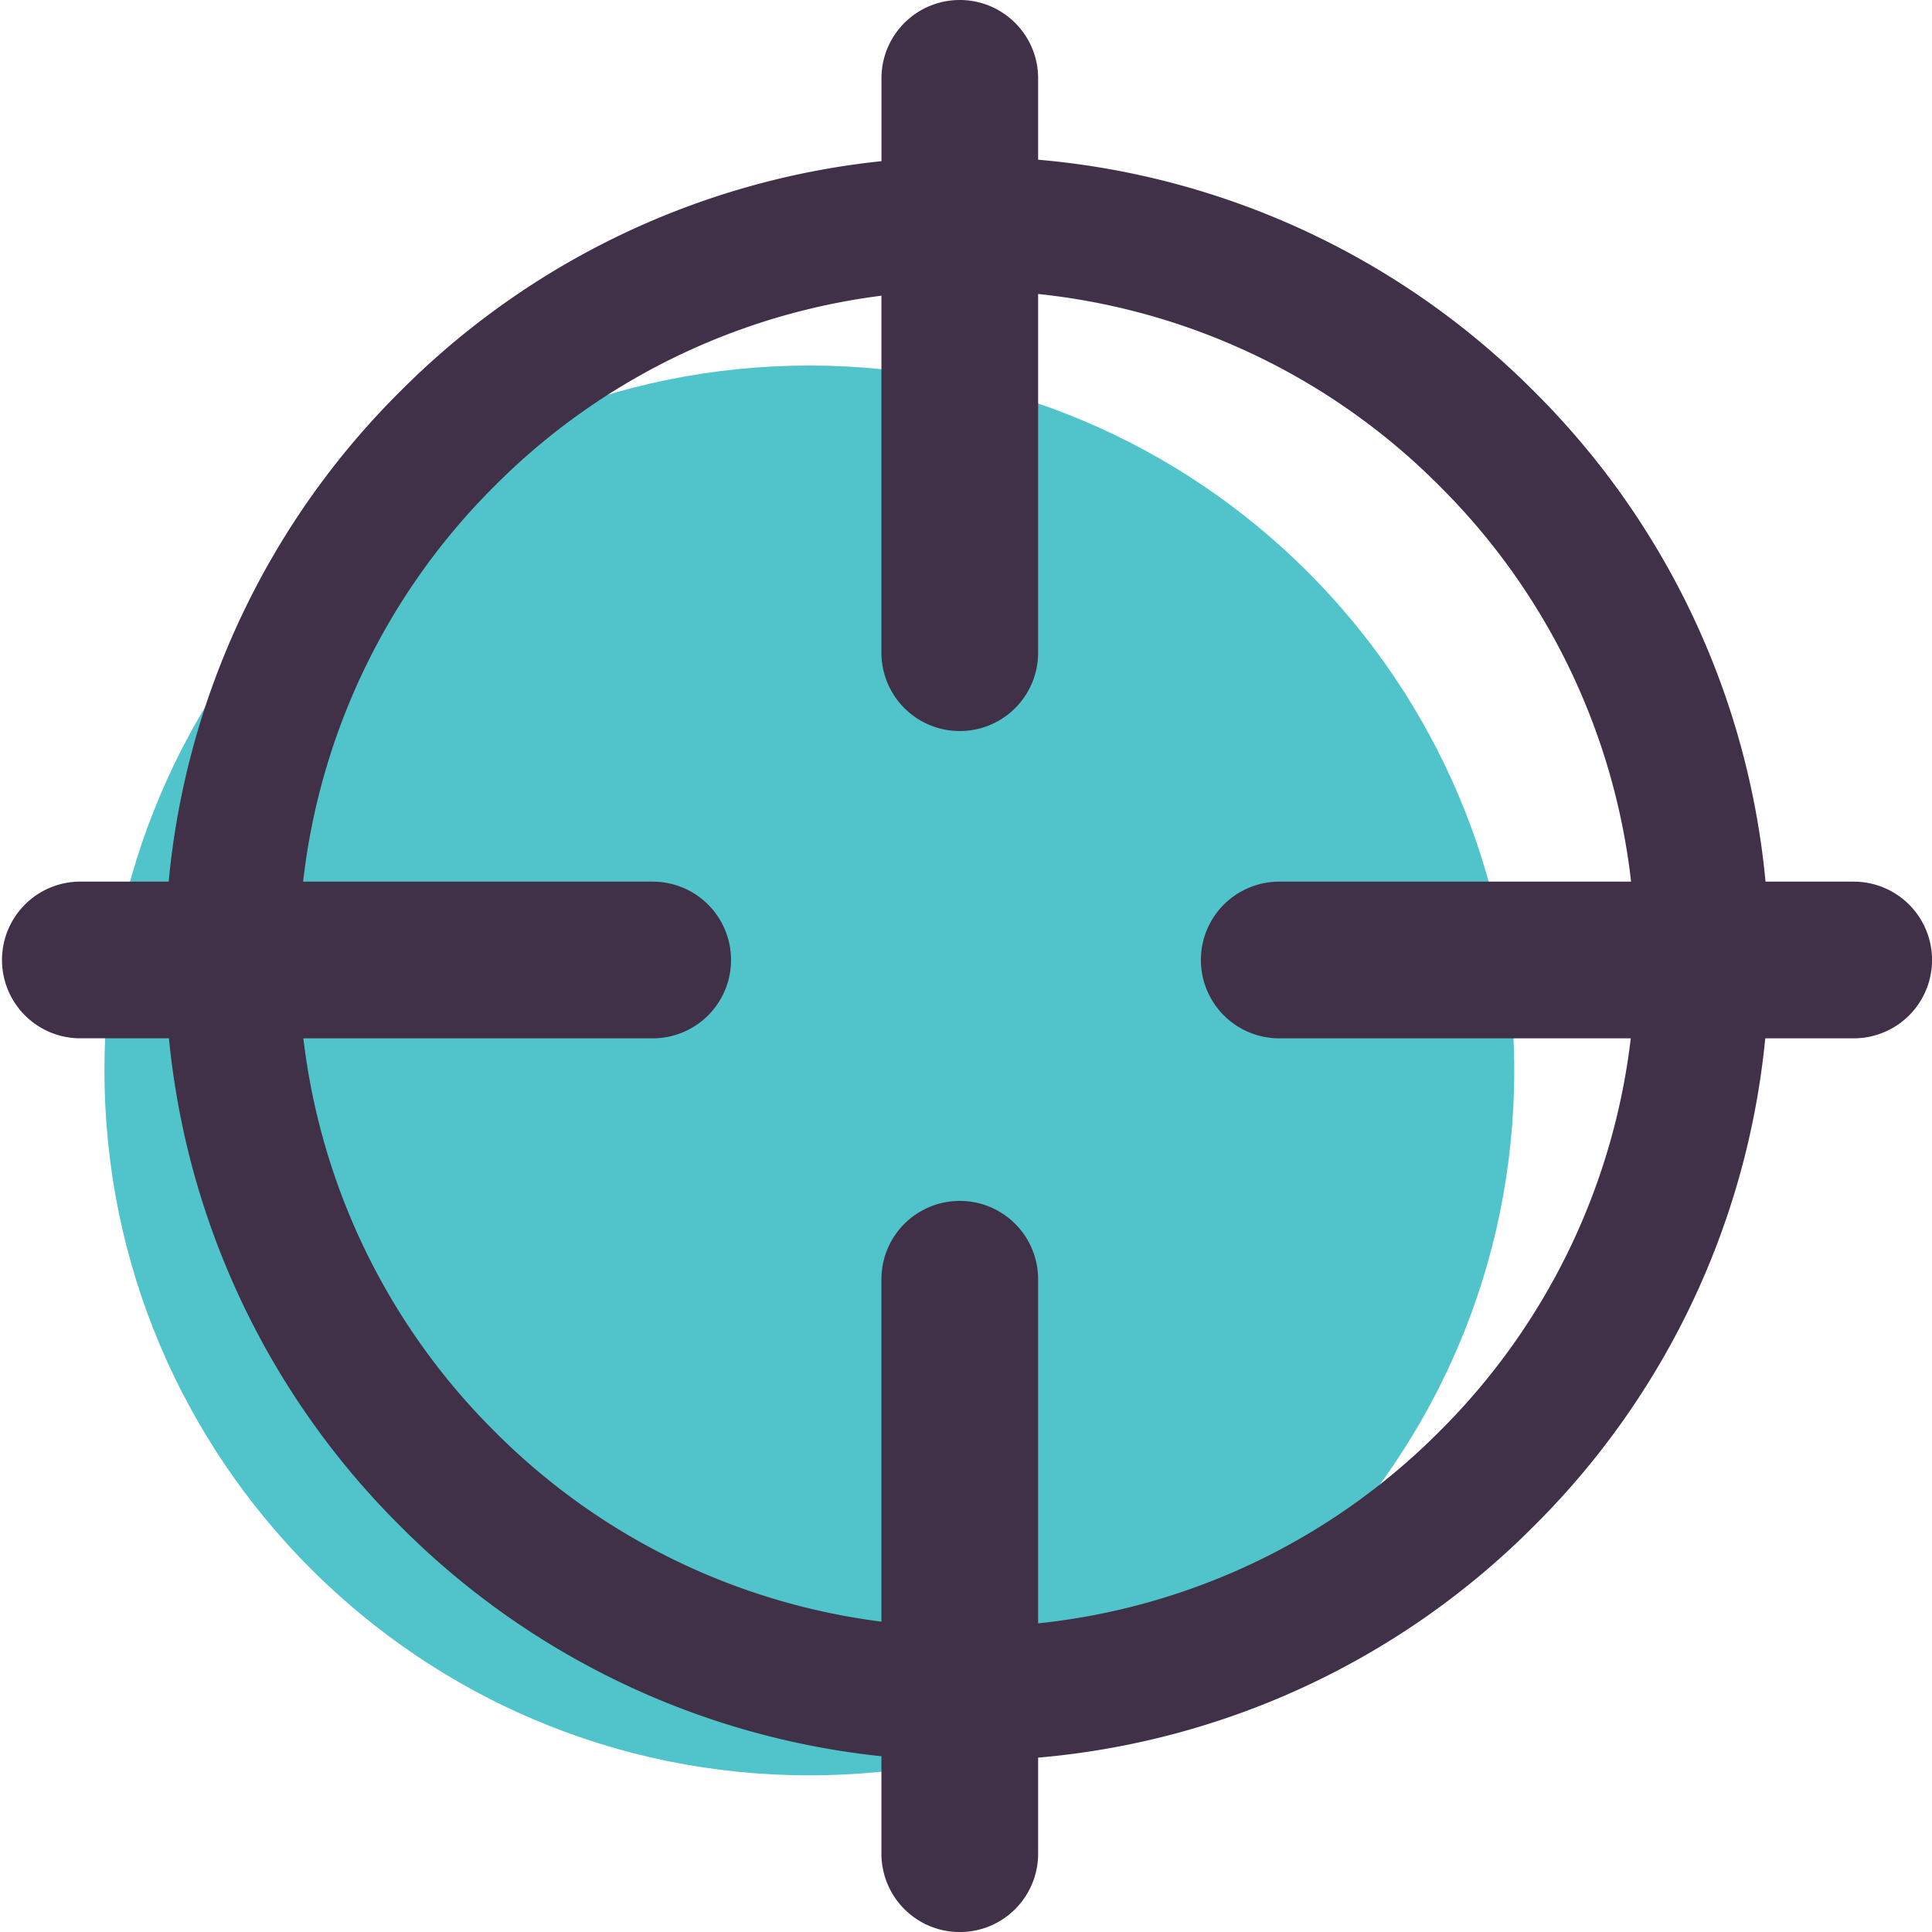 <svg width="36" height="36" xmlns="http://www.w3.org/2000/svg"><g fill="none" fill-rule="evenodd"><path d="M15.081 33.081c7.254 0 13.135-5.88 13.135-13.135 0-7.254-5.88-13.135-13.135-13.135-7.254 0-13.135 5.88-13.135 13.135 0 7.254 5.88 13.135 13.135 13.135z" fill="#50C4CA" fill-rule="nonzero"/><path d="M17.884 0c.806 0 1.46.653 1.46 1.46v1.516a14.833 14.833 0 019.244 4.32 14.83 14.83 0 014.31 9.132h1.643a1.46 1.46 0 110 2.92h-1.648a14.829 14.829 0 01-4.306 9.083 14.83 14.83 0 01-9.243 4.32v1.79a1.46 1.46 0 11-2.92 0v-1.816a14.83 14.83 0 01-8.971-4.294 14.83 14.83 0 01-4.305-9.084H1.459a1.46 1.46 0 010-2.919h1.684a14.83 14.83 0 014.31-9.131 14.83 14.83 0 018.972-4.294V1.459c0-.806.653-1.459 1.46-1.459zm1.46 5.479v6.683a1.46 1.46 0 11-2.92 0V5.51a12.358 12.358 0 00-7.21 3.548 12.36 12.36 0 00-3.566 7.37h6.514a1.46 1.46 0 110 2.92H5.653a12.358 12.358 0 003.561 7.322 12.358 12.358 0 007.21 3.547v-6.38a1.46 1.46 0 012.92 0v6.412a12.36 12.36 0 007.482-3.58 12.358 12.358 0 003.561-7.321h-6.55a1.46 1.46 0 010-2.92h6.556a12.36 12.36 0 00-3.567-7.37 12.36 12.36 0 00-7.482-3.58z" fill="#403149"/></g></svg>